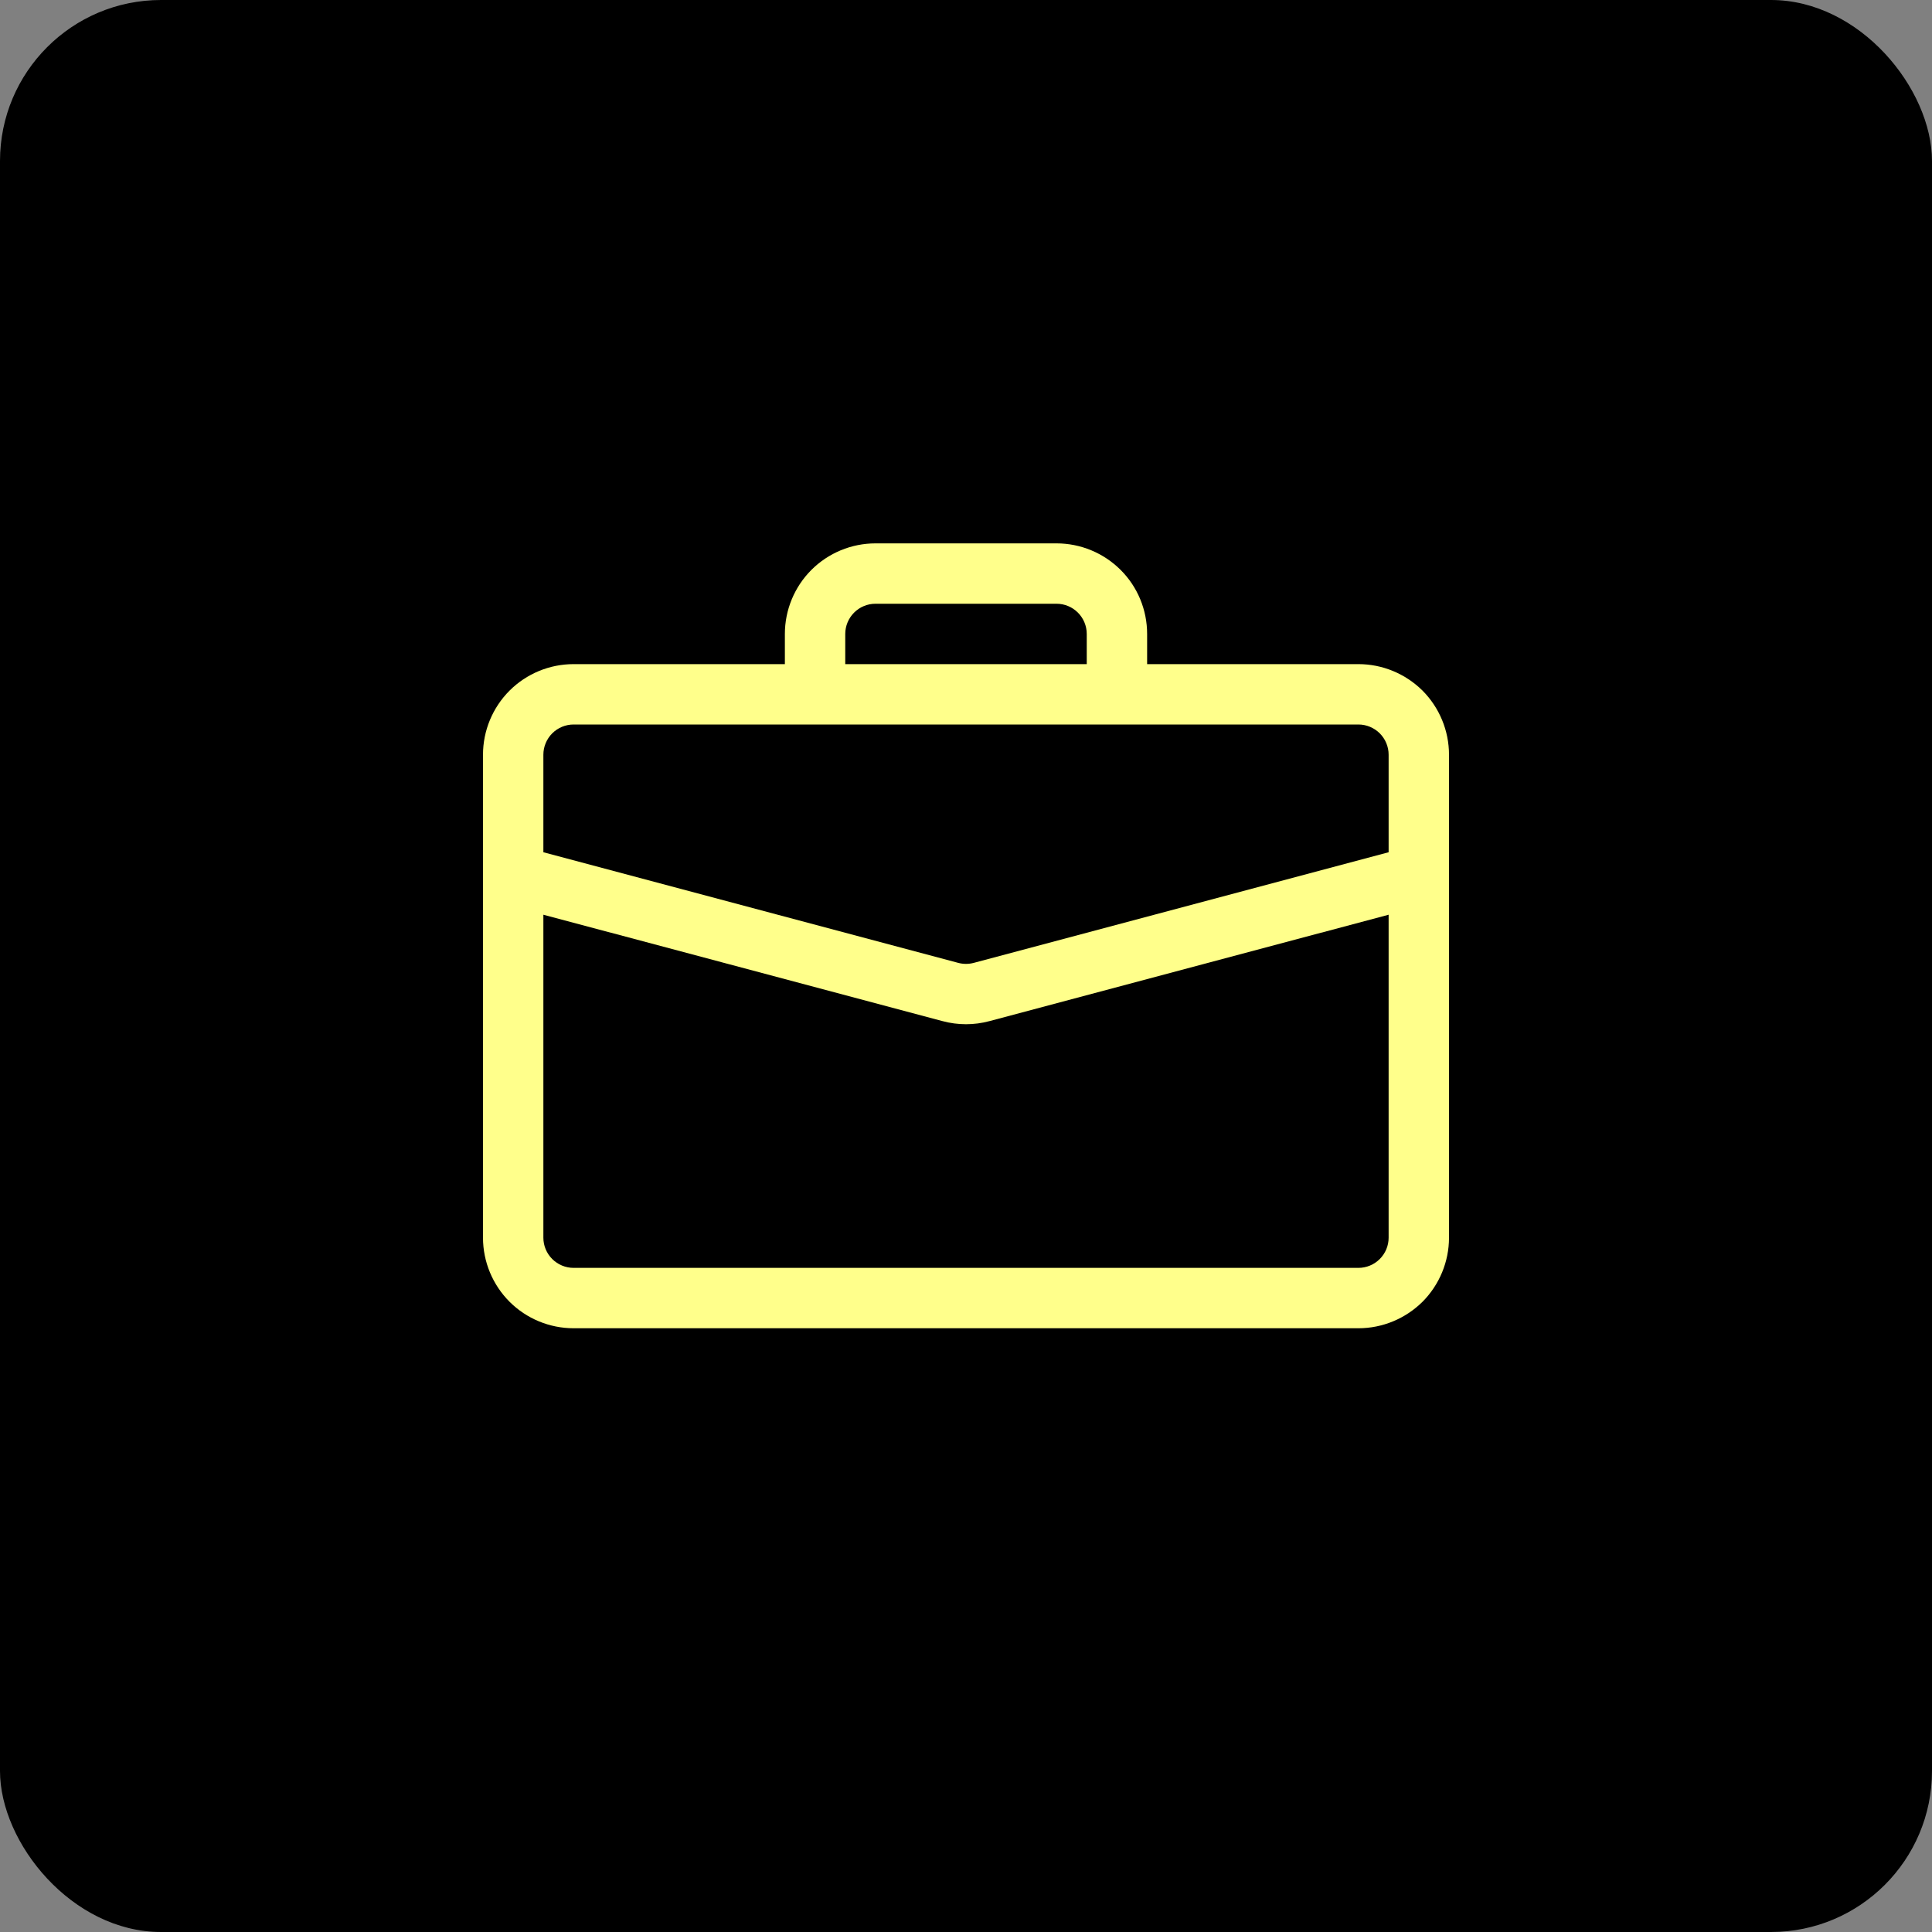 <svg width="24" height="24" viewBox="0 0 24 24" fill="none" xmlns="http://www.w3.org/2000/svg">
<rect x="0" y="0" width="24" height="24" fill="#808080" stroke="none"/>
<rect width="24" height="24" rx="2" fill="black"/>
<path d="M10.875 6.75C10.577 6.75 10.29 6.869 10.079 7.08C9.869 7.29 9.75 7.577 9.75 7.875V8.25H7.125C6.827 8.25 6.54 8.369 6.33 8.579C6.119 8.79 6 9.077 6 9.375V15.375C6 15.673 6.119 15.96 6.33 16.171C6.54 16.381 6.827 16.5 7.125 16.5H16.875C17.173 16.5 17.459 16.381 17.671 16.171C17.881 15.96 18 15.673 18 15.375V9.375C18 9.077 17.881 8.79 17.671 8.579C17.459 8.369 17.173 8.25 16.875 8.25H14.25V7.875C14.25 7.577 14.132 7.29 13.921 7.08C13.71 6.869 13.423 6.75 13.125 6.75H10.875ZM10.875 7.5H13.125C13.225 7.5 13.32 7.54 13.39 7.61C13.46 7.68 13.5 7.776 13.5 7.875V8.25H10.5V7.875C10.5 7.776 10.54 7.68 10.61 7.61C10.68 7.54 10.775 7.5 10.875 7.5ZM12.29 12.685L17.25 11.363V15.375C17.25 15.475 17.21 15.57 17.14 15.64C17.07 15.71 16.974 15.75 16.875 15.75H7.125C7.026 15.75 6.93 15.71 6.86 15.64C6.79 15.57 6.75 15.475 6.75 15.375V11.363L11.71 12.685C11.9 12.736 12.1 12.736 12.29 12.685ZM7.125 9H16.875C16.974 9 17.07 9.04 17.14 9.11C17.21 9.18 17.25 9.276 17.25 9.375V10.587L12.097 11.961C12.033 11.978 11.967 11.978 11.903 11.961L6.75 10.587V9.375C6.75 9.276 6.79 9.18 6.86 9.11C6.93 9.04 7.026 9 7.125 9Z" fill="#FFFF8B"/>
</svg>
